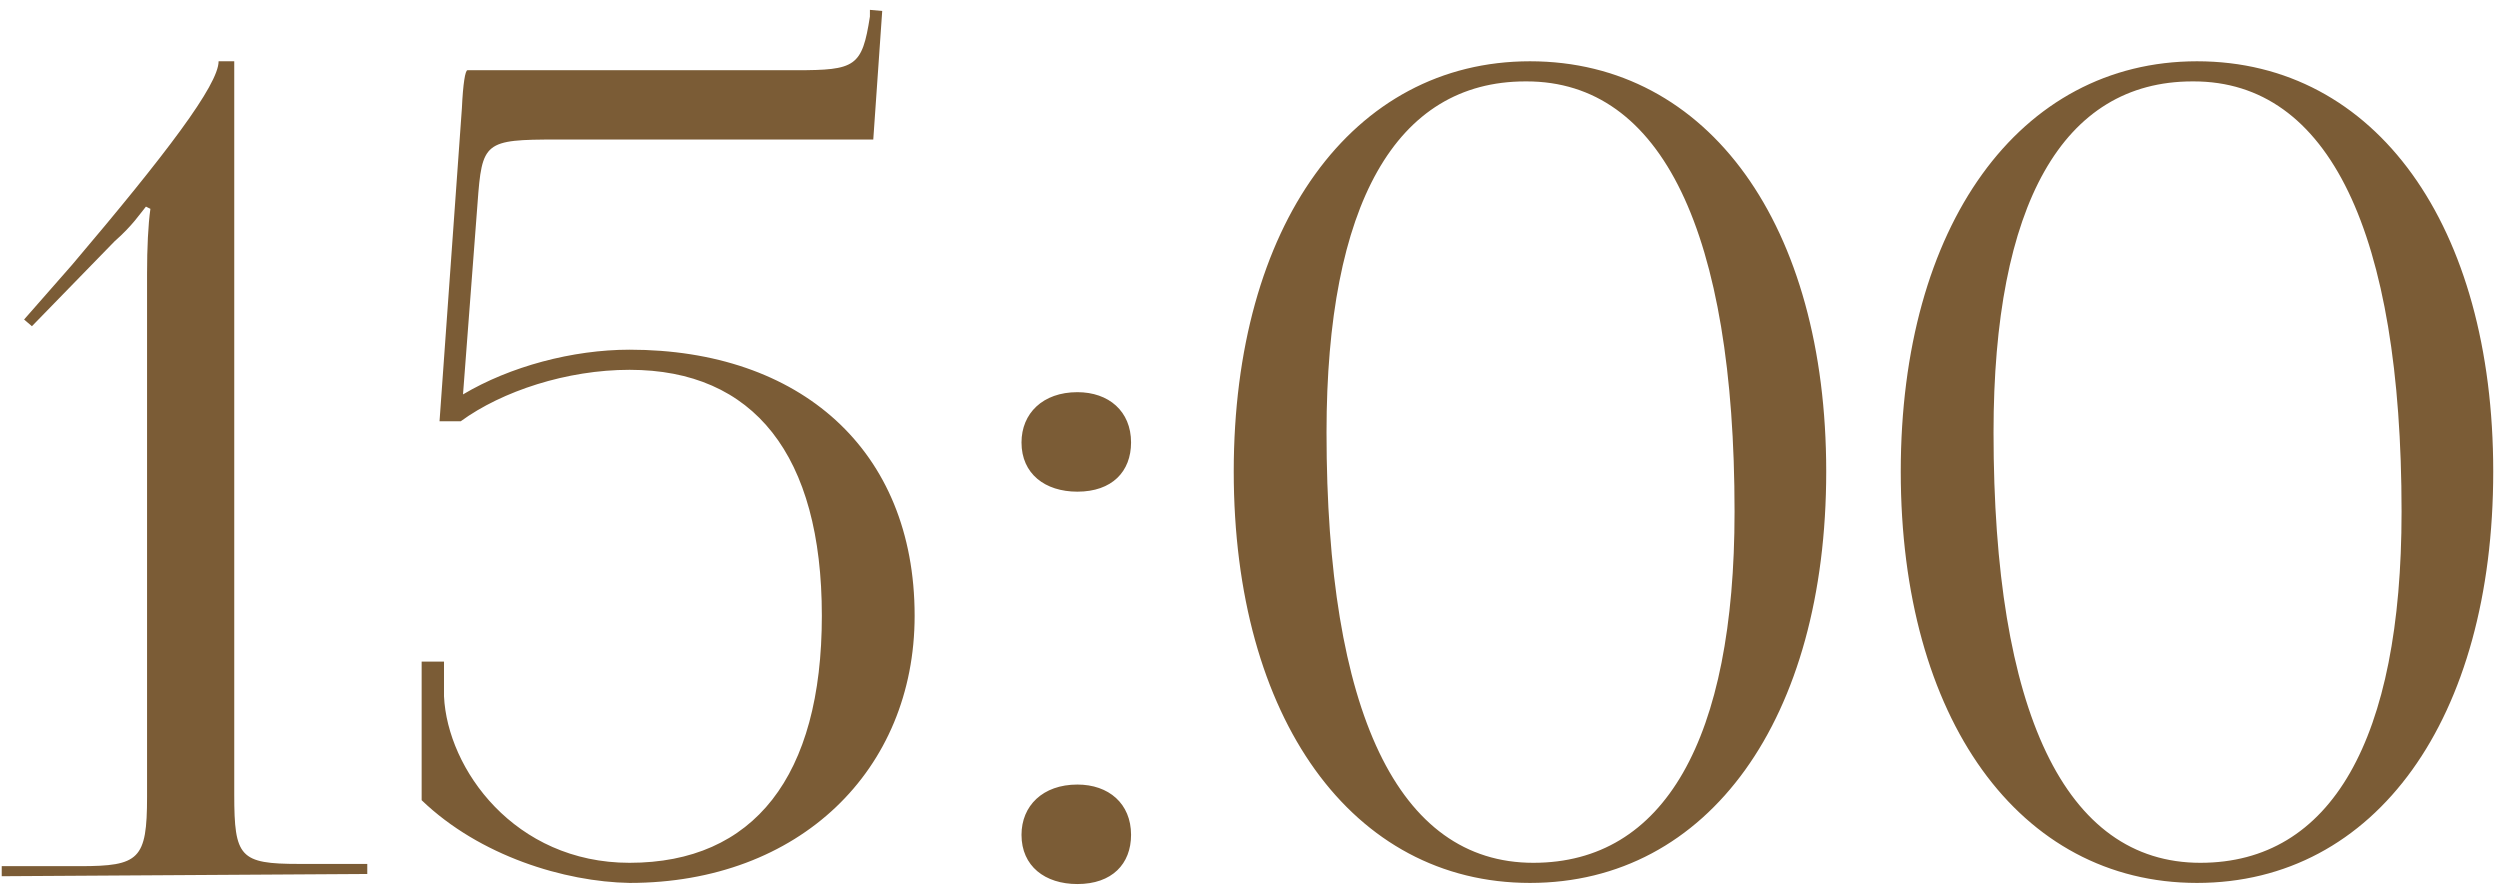 <?xml version="1.0" encoding="UTF-8"?> <svg xmlns="http://www.w3.org/2000/svg" width="123" height="44" viewBox="0 0 123 44" fill="none"><path d="M18.07 43L0.085 43.11V42.615H3.935C6.85 42.615 7.235 42.285 7.235 39.205V13.465C7.235 12.2 7.29 11.045 7.4 10.275L7.18 10.165C6.905 10.495 6.52 11.1 5.64 11.87L1.57 16.05L1.185 15.72L3.55 13.025C8.17 7.58 10.755 4.17 10.755 3.015H11.525V39.095C11.525 42.175 11.8 42.505 14.716 42.505H18.07V43ZM23 3.455H39.17C42.085 3.455 42.415 3.29 42.8 0.815V0.485L43.405 0.54L42.965 6.865H27.4C23.825 6.865 23.715 6.975 23.495 10L22.78 19.405C25.09 18.03 28.17 17.205 30.975 17.205C39.335 17.205 45 22.1 45 30.295C45 37.885 39.335 43.44 30.975 43.44C27.785 43.385 23.605 42.12 20.745 39.37V32.55H21.845V34.255C22.01 37.83 25.31 42.45 30.975 42.45C37.08 42.45 40.435 38.215 40.435 30.295C40.435 22.375 37.08 18.195 30.975 18.195C27.895 18.195 24.705 19.24 22.67 20.725H21.625L22.725 5.325C22.78 4.115 22.89 3.455 23 3.455ZM53.008 38.6C54.548 38.6 55.648 39.535 55.648 41.075C55.648 42.505 54.713 43.495 53.008 43.495C51.413 43.495 50.258 42.615 50.258 41.075C50.258 39.645 51.303 38.6 53.008 38.6ZM53.008 19.295C54.548 19.295 55.648 20.23 55.648 21.77C55.648 23.2 54.713 24.19 53.008 24.19C51.413 24.19 50.258 23.31 50.258 21.77C50.258 20.34 51.303 19.295 53.008 19.295ZM75.11 4.005H75.055C68.675 4.005 65.265 10.055 65.265 21.275C65.265 35.025 68.785 42.45 75.44 42.45C81.875 42.45 85.34 36.4 85.34 25.18C85.34 11.43 81.765 4.005 75.11 4.005ZM75.275 3.015C84.075 3.015 89.85 11.1 89.85 23.2C89.85 35.355 84.075 43.44 75.275 43.44C66.53 43.44 60.7 35.355 60.7 23.2C60.7 11.1 66.53 3.015 75.275 3.015ZM107.927 4.005H107.872C101.492 4.005 98.082 10.055 98.082 21.275C98.082 35.025 101.602 42.45 108.257 42.45C114.692 42.45 118.157 36.4 118.157 25.18C118.157 11.43 114.582 4.005 107.927 4.005ZM108.092 3.015C116.892 3.015 122.667 11.1 122.667 23.2C122.667 35.355 116.892 43.44 108.092 43.44C99.347 43.44 93.517 35.355 93.517 23.2C93.517 11.1 99.347 3.015 108.092 3.015Z" fill="#7B5C36"></path></svg> 